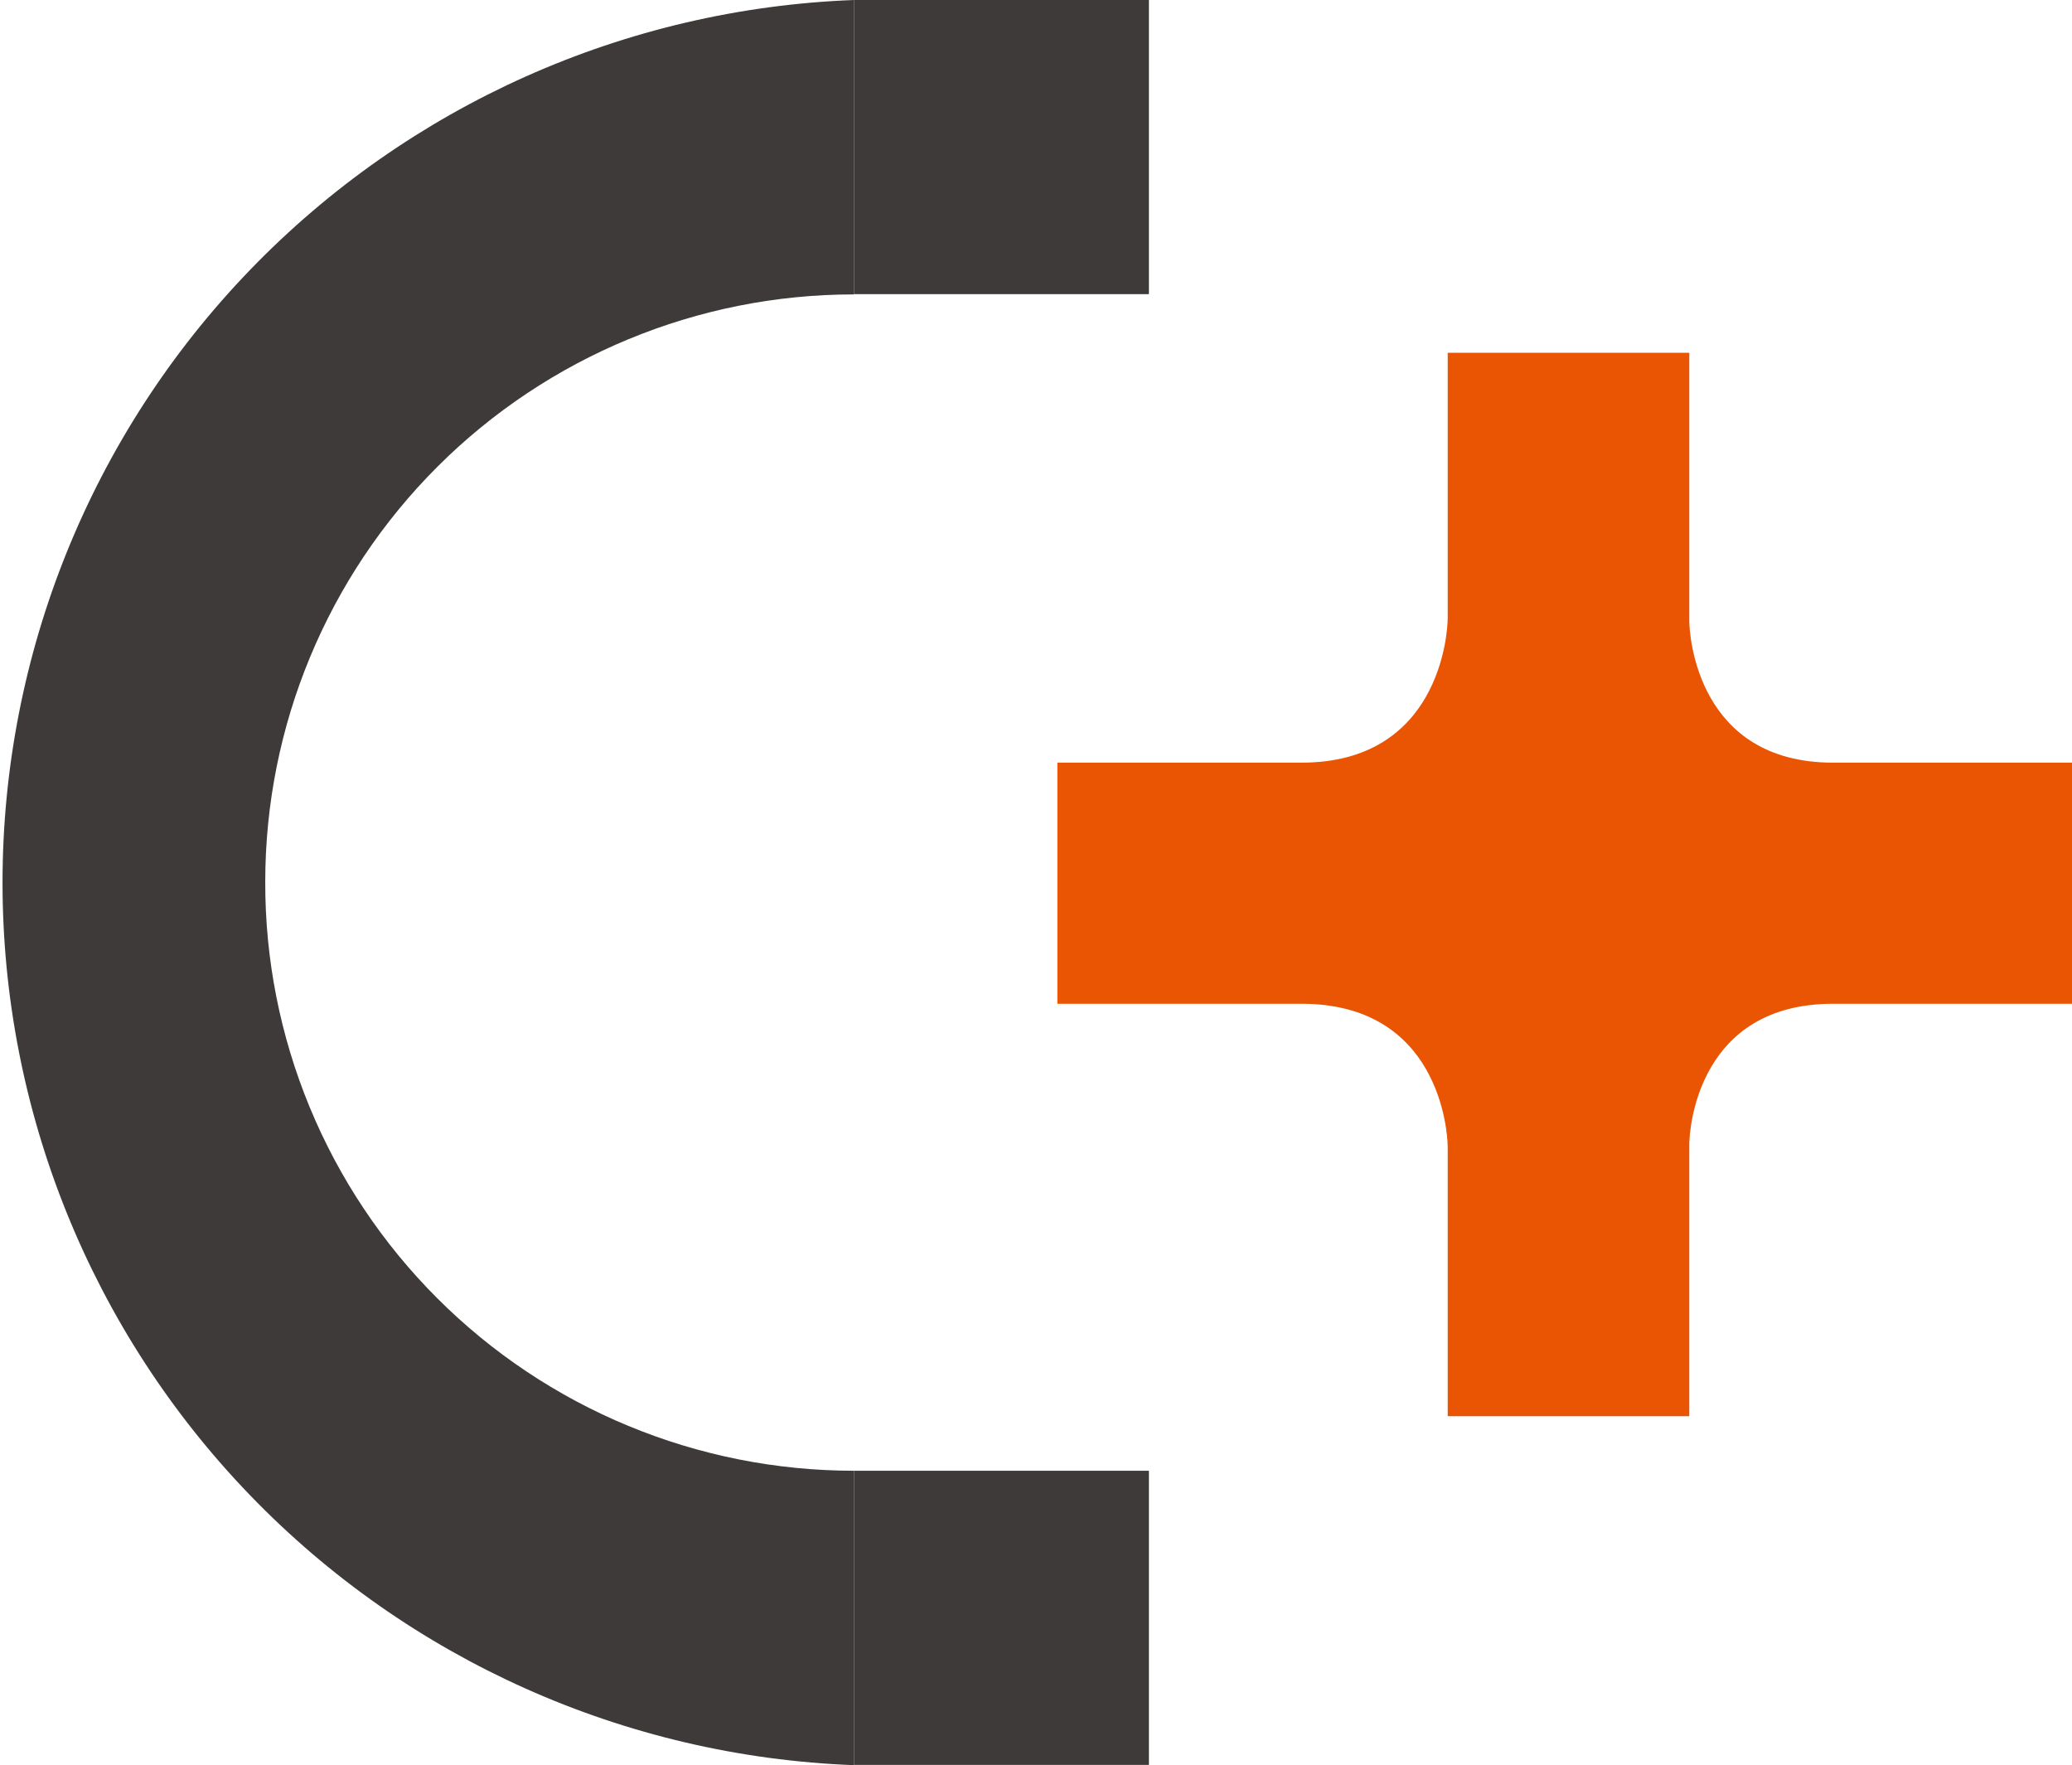 <svg width="418" height="356" viewBox="0 0 418 356" fill="none" xmlns="http://www.w3.org/2000/svg">
<path d="M369.778 153.814C342.588 153.814 340.793 128.477 340.793 125.15V71.148H292.057V124.638C292.057 127.965 290.262 153.814 262.559 153.814H213.311V202.441H262.559C290.262 202.441 292.057 228.034 292.057 231.361V285.618H340.793V230.849C340.793 227.522 342.588 202.441 369.778 202.441H418V153.814H369.778Z" fill="#EA5504"/>
<path d="M53.509 177.872C53.509 146.445 66.022 116.305 88.293 94.083C110.566 71.86 140.773 59.376 172.27 59.376V0C126.127 1.746 82.456 21.264 50.429 54.454C18.402 87.645 0.51 131.926 0.51 178C0.51 224.074 18.402 268.355 50.429 301.546C82.456 334.736 126.127 354.254 172.27 356V296.624C156.653 296.624 141.189 293.551 126.763 287.58C112.338 281.609 99.234 272.857 88.203 261.827C77.171 250.796 68.429 237.703 62.476 223.297C56.523 208.891 53.475 193.455 53.509 177.872V177.872Z" fill="#3E3A39"/>
<path d="M231.779 0H172.27V59.325H231.779V0Z" fill="#3E3A39"/>
<path d="M231.779 296.625H172.27V355.949H231.779V296.625Z" fill="#3E3A39"/>
</svg>
